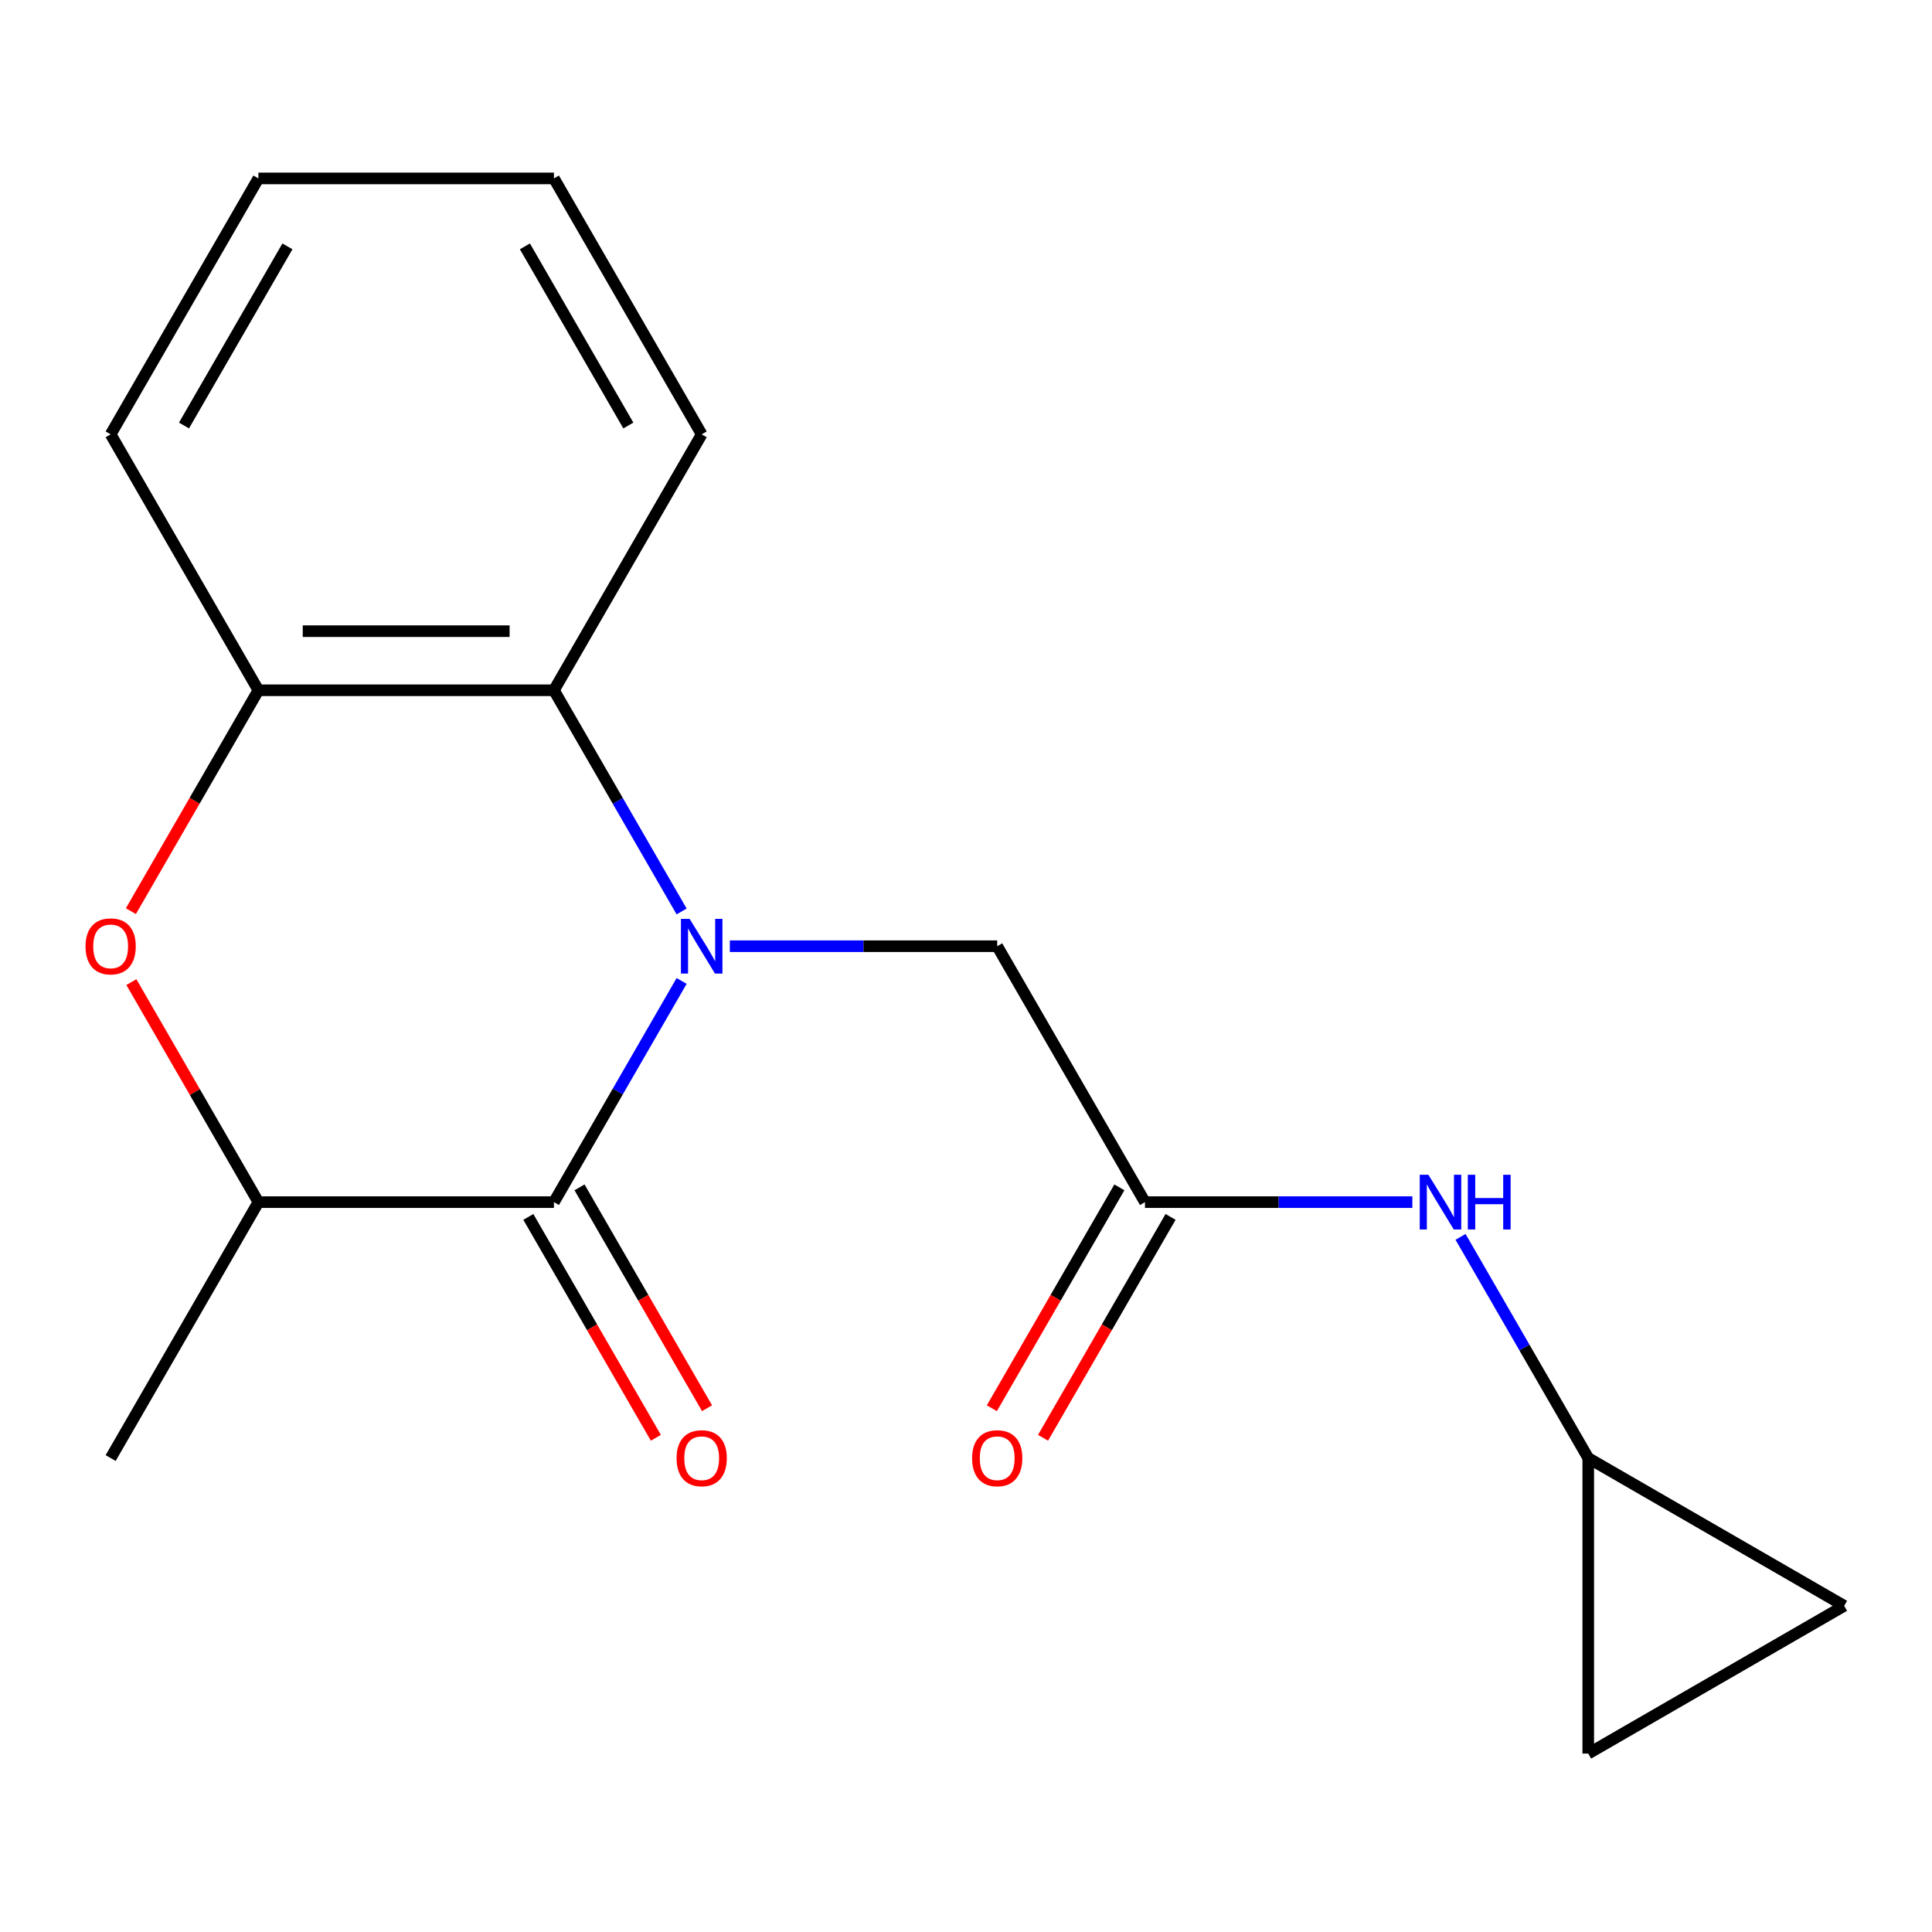 <?xml version='1.0' encoding='iso-8859-1'?>
<svg version='1.1' baseProfile='full'
              xmlns='http://www.w3.org/2000/svg'
                      xmlns:rdkit='http://www.rdkit.org/xml'
                      xmlns:xlink='http://www.w3.org/1999/xlink'
                  xml:space='preserve'
width='1000px' height='1000px' viewBox='0 0 1000 1000'>
<!-- END OF HEADER -->
<rect style='opacity:1.0;fill:#FFFFFF;stroke:none' width='1000' height='1000' x='0' y='0'> </rect>
<path class='bond-0' d='M 352.81,507.738 L 319.761,564.98' style='fill:none;fill-rule:evenodd;stroke:#0000FF;stroke-width:6px;stroke-linecap:butt;stroke-linejoin:miter;stroke-opacity:1' />
<path class='bond-0' d='M 319.761,564.98 L 286.713,622.222' style='fill:none;fill-rule:evenodd;stroke:#000000;stroke-width:6px;stroke-linecap:butt;stroke-linejoin:miter;stroke-opacity:1' />
<path class='bond-1' d='M 352.81,471.77 L 319.761,414.527' style='fill:none;fill-rule:evenodd;stroke:#0000FF;stroke-width:6px;stroke-linecap:butt;stroke-linejoin:miter;stroke-opacity:1' />
<path class='bond-1' d='M 319.761,414.527 L 286.713,357.285' style='fill:none;fill-rule:evenodd;stroke:#000000;stroke-width:6px;stroke-linecap:butt;stroke-linejoin:miter;stroke-opacity:1' />
<path class='bond-5' d='M 377.757,489.754 L 446.956,489.754' style='fill:none;fill-rule:evenodd;stroke:#0000FF;stroke-width:6px;stroke-linecap:butt;stroke-linejoin:miter;stroke-opacity:1' />
<path class='bond-5' d='M 446.956,489.754 L 516.155,489.754' style='fill:none;fill-rule:evenodd;stroke:#000000;stroke-width:6px;stroke-linecap:butt;stroke-linejoin:miter;stroke-opacity:1' />
<path class='bond-3' d='M 286.713,622.222 L 133.751,622.222' style='fill:none;fill-rule:evenodd;stroke:#000000;stroke-width:6px;stroke-linecap:butt;stroke-linejoin:miter;stroke-opacity:1' />
<path class='bond-9' d='M 273.466,629.87 L 306.468,687.032' style='fill:none;fill-rule:evenodd;stroke:#000000;stroke-width:6px;stroke-linecap:butt;stroke-linejoin:miter;stroke-opacity:1' />
<path class='bond-9' d='M 306.468,687.032 L 339.471,744.194' style='fill:none;fill-rule:evenodd;stroke:#FF0000;stroke-width:6px;stroke-linecap:butt;stroke-linejoin:miter;stroke-opacity:1' />
<path class='bond-9' d='M 299.959,614.574 L 332.962,671.736' style='fill:none;fill-rule:evenodd;stroke:#000000;stroke-width:6px;stroke-linecap:butt;stroke-linejoin:miter;stroke-opacity:1' />
<path class='bond-9' d='M 332.962,671.736 L 365.965,728.898' style='fill:none;fill-rule:evenodd;stroke:#FF0000;stroke-width:6px;stroke-linecap:butt;stroke-linejoin:miter;stroke-opacity:1' />
<path class='bond-4' d='M 286.713,357.285 L 133.751,357.285' style='fill:none;fill-rule:evenodd;stroke:#000000;stroke-width:6px;stroke-linecap:butt;stroke-linejoin:miter;stroke-opacity:1' />
<path class='bond-4' d='M 263.768,326.693 L 156.696,326.693' style='fill:none;fill-rule:evenodd;stroke:#000000;stroke-width:6px;stroke-linecap:butt;stroke-linejoin:miter;stroke-opacity:1' />
<path class='bond-13' d='M 286.713,357.285 L 363.193,224.817' style='fill:none;fill-rule:evenodd;stroke:#000000;stroke-width:6px;stroke-linecap:butt;stroke-linejoin:miter;stroke-opacity:1' />
<path class='bond-2' d='M 67.746,471.61 L 100.749,414.447' style='fill:none;fill-rule:evenodd;stroke:#FF0000;stroke-width:6px;stroke-linecap:butt;stroke-linejoin:miter;stroke-opacity:1' />
<path class='bond-2' d='M 100.749,414.447 L 133.751,357.285' style='fill:none;fill-rule:evenodd;stroke:#000000;stroke-width:6px;stroke-linecap:butt;stroke-linejoin:miter;stroke-opacity:1' />
<path class='bond-18' d='M 68,508.338 L 100.876,565.28' style='fill:none;fill-rule:evenodd;stroke:#FF0000;stroke-width:6px;stroke-linecap:butt;stroke-linejoin:miter;stroke-opacity:1' />
<path class='bond-18' d='M 100.876,565.28 L 133.751,622.222' style='fill:none;fill-rule:evenodd;stroke:#000000;stroke-width:6px;stroke-linecap:butt;stroke-linejoin:miter;stroke-opacity:1' />
<path class='bond-15' d='M 133.751,622.222 L 57.271,754.69' style='fill:none;fill-rule:evenodd;stroke:#000000;stroke-width:6px;stroke-linecap:butt;stroke-linejoin:miter;stroke-opacity:1' />
<path class='bond-14' d='M 133.751,357.285 L 57.271,224.817' style='fill:none;fill-rule:evenodd;stroke:#000000;stroke-width:6px;stroke-linecap:butt;stroke-linejoin:miter;stroke-opacity:1' />
<path class='bond-6' d='M 516.155,489.754 L 592.635,622.222' style='fill:none;fill-rule:evenodd;stroke:#000000;stroke-width:6px;stroke-linecap:butt;stroke-linejoin:miter;stroke-opacity:1' />
<path class='bond-8' d='M 592.635,622.222 L 661.834,622.222' style='fill:none;fill-rule:evenodd;stroke:#000000;stroke-width:6px;stroke-linecap:butt;stroke-linejoin:miter;stroke-opacity:1' />
<path class='bond-8' d='M 661.834,622.222 L 731.032,622.222' style='fill:none;fill-rule:evenodd;stroke:#0000FF;stroke-width:6px;stroke-linecap:butt;stroke-linejoin:miter;stroke-opacity:1' />
<path class='bond-12' d='M 579.388,614.574 L 546.386,671.736' style='fill:none;fill-rule:evenodd;stroke:#000000;stroke-width:6px;stroke-linecap:butt;stroke-linejoin:miter;stroke-opacity:1' />
<path class='bond-12' d='M 546.386,671.736 L 513.383,728.898' style='fill:none;fill-rule:evenodd;stroke:#FF0000;stroke-width:6px;stroke-linecap:butt;stroke-linejoin:miter;stroke-opacity:1' />
<path class='bond-12' d='M 605.882,629.87 L 572.879,687.032' style='fill:none;fill-rule:evenodd;stroke:#000000;stroke-width:6px;stroke-linecap:butt;stroke-linejoin:miter;stroke-opacity:1' />
<path class='bond-12' d='M 572.879,687.032 L 539.877,744.194' style='fill:none;fill-rule:evenodd;stroke:#FF0000;stroke-width:6px;stroke-linecap:butt;stroke-linejoin:miter;stroke-opacity:1' />
<path class='bond-7' d='M 822.077,754.69 L 789.028,697.448' style='fill:none;fill-rule:evenodd;stroke:#000000;stroke-width:6px;stroke-linecap:butt;stroke-linejoin:miter;stroke-opacity:1' />
<path class='bond-7' d='M 789.028,697.448 L 755.98,640.206' style='fill:none;fill-rule:evenodd;stroke:#0000FF;stroke-width:6px;stroke-linecap:butt;stroke-linejoin:miter;stroke-opacity:1' />
<path class='bond-10' d='M 822.077,754.69 L 954.545,831.171' style='fill:none;fill-rule:evenodd;stroke:#000000;stroke-width:6px;stroke-linecap:butt;stroke-linejoin:miter;stroke-opacity:1' />
<path class='bond-11' d='M 822.077,754.69 L 822.077,907.652' style='fill:none;fill-rule:evenodd;stroke:#000000;stroke-width:6px;stroke-linecap:butt;stroke-linejoin:miter;stroke-opacity:1' />
<path class='bond-20' d='M 954.545,831.171 L 822.077,907.652' style='fill:none;fill-rule:evenodd;stroke:#000000;stroke-width:6px;stroke-linecap:butt;stroke-linejoin:miter;stroke-opacity:1' />
<path class='bond-16' d='M 363.193,224.817 L 286.713,92.349' style='fill:none;fill-rule:evenodd;stroke:#000000;stroke-width:6px;stroke-linecap:butt;stroke-linejoin:miter;stroke-opacity:1' />
<path class='bond-16' d='M 325.228,220.243 L 271.691,127.515' style='fill:none;fill-rule:evenodd;stroke:#000000;stroke-width:6px;stroke-linecap:butt;stroke-linejoin:miter;stroke-opacity:1' />
<path class='bond-19' d='M 57.271,224.817 L 133.751,92.349' style='fill:none;fill-rule:evenodd;stroke:#000000;stroke-width:6px;stroke-linecap:butt;stroke-linejoin:miter;stroke-opacity:1' />
<path class='bond-19' d='M 95.237,220.243 L 148.773,127.515' style='fill:none;fill-rule:evenodd;stroke:#000000;stroke-width:6px;stroke-linecap:butt;stroke-linejoin:miter;stroke-opacity:1' />
<path class='bond-17' d='M 286.713,92.349 L 133.751,92.349' style='fill:none;fill-rule:evenodd;stroke:#000000;stroke-width:6px;stroke-linecap:butt;stroke-linejoin:miter;stroke-opacity:1' />
<path  class='atom-0' d='M 356.933 475.594
L 366.213 490.594
Q 367.133 492.074, 368.613 494.754
Q 370.093 497.434, 370.173 497.594
L 370.173 475.594
L 373.933 475.594
L 373.933 503.914
L 370.053 503.914
L 360.093 487.514
Q 358.933 485.594, 357.693 483.394
Q 356.493 481.194, 356.133 480.514
L 356.133 503.914
L 352.453 503.914
L 352.453 475.594
L 356.933 475.594
' fill='#0000FF'/>
<path  class='atom-3' d='M 44.271 489.834
Q 44.271 483.034, 47.631 479.234
Q 50.991 475.434, 57.271 475.434
Q 63.551 475.434, 66.911 479.234
Q 70.271 483.034, 70.271 489.834
Q 70.271 496.714, 66.871 500.634
Q 63.471 504.514, 57.271 504.514
Q 51.031 504.514, 47.631 500.634
Q 44.271 496.754, 44.271 489.834
M 57.271 501.314
Q 61.591 501.314, 63.911 498.434
Q 66.271 495.514, 66.271 489.834
Q 66.271 484.274, 63.911 481.474
Q 61.591 478.634, 57.271 478.634
Q 52.951 478.634, 50.591 481.434
Q 48.271 484.234, 48.271 489.834
Q 48.271 495.554, 50.591 498.434
Q 52.951 501.314, 57.271 501.314
' fill='#FF0000'/>
<path  class='atom-9' d='M 739.336 608.062
L 748.616 623.062
Q 749.536 624.542, 751.016 627.222
Q 752.496 629.902, 752.576 630.062
L 752.576 608.062
L 756.336 608.062
L 756.336 636.382
L 752.456 636.382
L 742.496 619.982
Q 741.336 618.062, 740.096 615.862
Q 738.896 613.662, 738.536 612.982
L 738.536 636.382
L 734.856 636.382
L 734.856 608.062
L 739.336 608.062
' fill='#0000FF'/>
<path  class='atom-9' d='M 759.736 608.062
L 763.576 608.062
L 763.576 620.102
L 778.056 620.102
L 778.056 608.062
L 781.896 608.062
L 781.896 636.382
L 778.056 636.382
L 778.056 623.302
L 763.576 623.302
L 763.576 636.382
L 759.736 636.382
L 759.736 608.062
' fill='#0000FF'/>
<path  class='atom-10' d='M 350.193 754.77
Q 350.193 747.97, 353.553 744.17
Q 356.913 740.37, 363.193 740.37
Q 369.473 740.37, 372.833 744.17
Q 376.193 747.97, 376.193 754.77
Q 376.193 761.65, 372.793 765.57
Q 369.393 769.45, 363.193 769.45
Q 356.953 769.45, 353.553 765.57
Q 350.193 761.69, 350.193 754.77
M 363.193 766.25
Q 367.513 766.25, 369.833 763.37
Q 372.193 760.45, 372.193 754.77
Q 372.193 749.21, 369.833 746.41
Q 367.513 743.57, 363.193 743.57
Q 358.873 743.57, 356.513 746.37
Q 354.193 749.17, 354.193 754.77
Q 354.193 760.49, 356.513 763.37
Q 358.873 766.25, 363.193 766.25
' fill='#FF0000'/>
<path  class='atom-13' d='M 503.155 754.77
Q 503.155 747.97, 506.515 744.17
Q 509.875 740.37, 516.155 740.37
Q 522.435 740.37, 525.795 744.17
Q 529.155 747.97, 529.155 754.77
Q 529.155 761.65, 525.755 765.57
Q 522.355 769.45, 516.155 769.45
Q 509.915 769.45, 506.515 765.57
Q 503.155 761.69, 503.155 754.77
M 516.155 766.25
Q 520.475 766.25, 522.795 763.37
Q 525.155 760.45, 525.155 754.77
Q 525.155 749.21, 522.795 746.41
Q 520.475 743.57, 516.155 743.57
Q 511.835 743.57, 509.475 746.37
Q 507.155 749.17, 507.155 754.77
Q 507.155 760.49, 509.475 763.37
Q 511.835 766.25, 516.155 766.25
' fill='#FF0000'/>
</svg>
